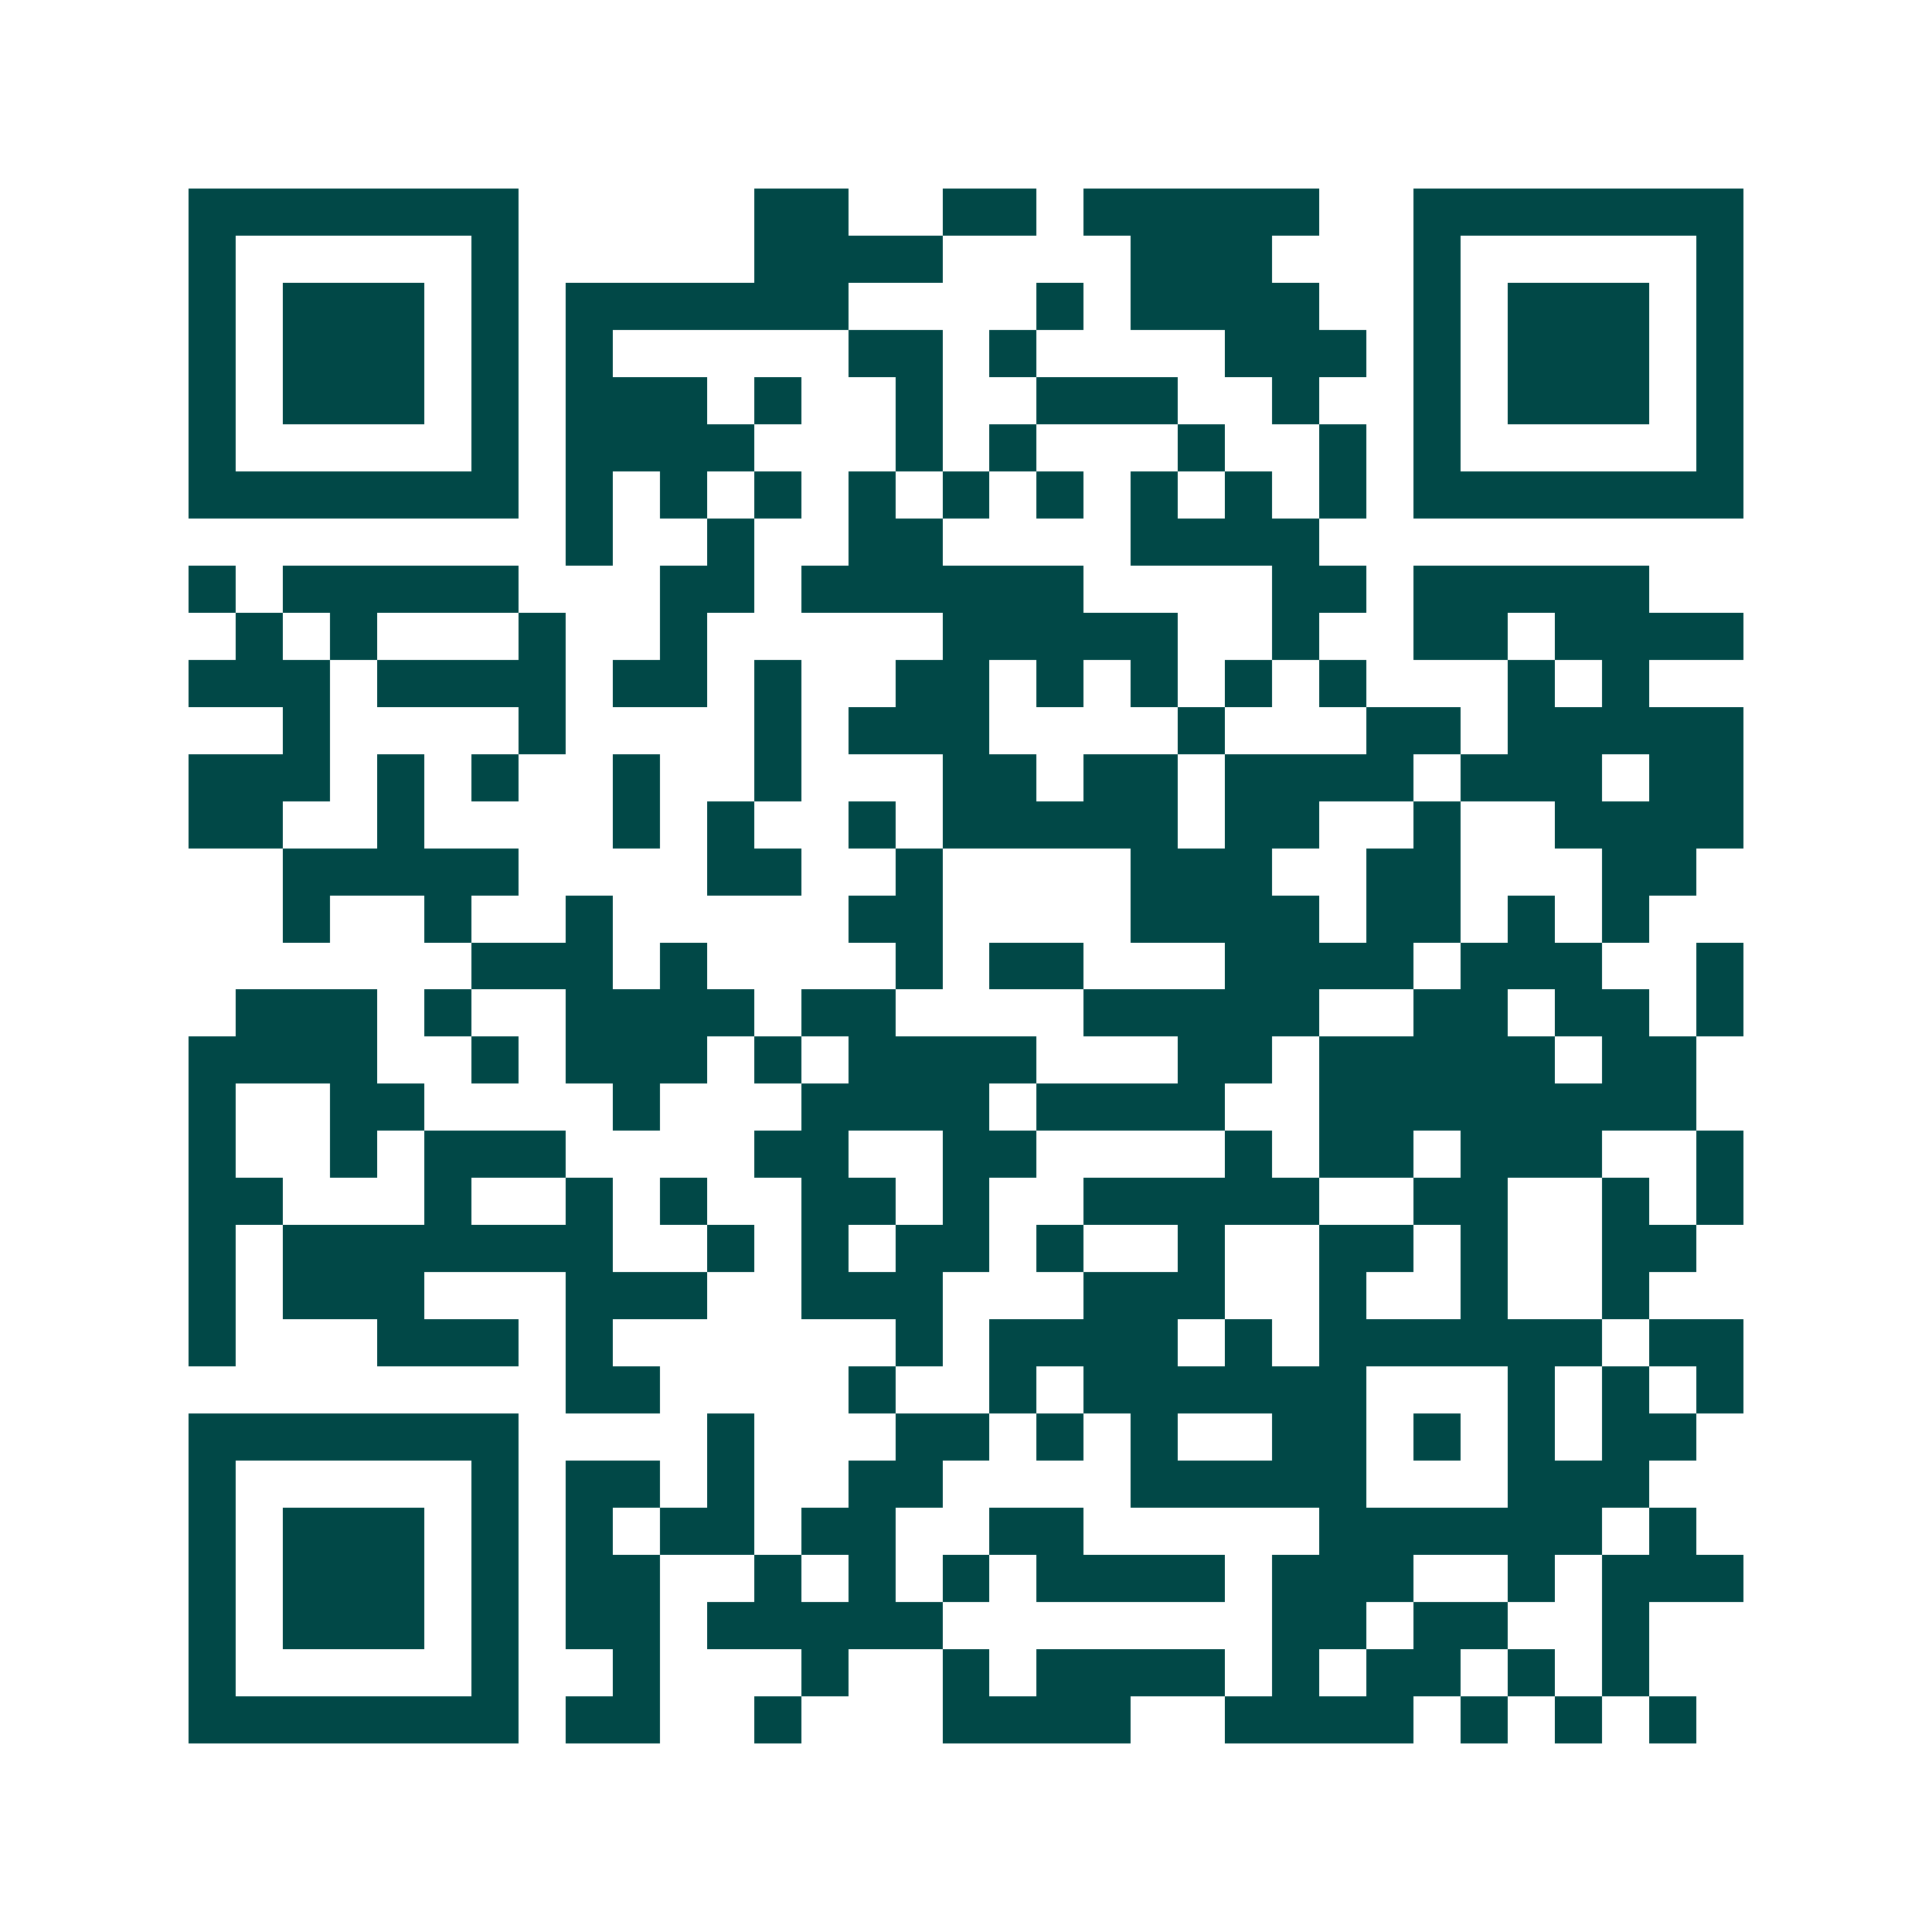<svg xmlns="http://www.w3.org/2000/svg" width="200" height="200" viewBox="0 0 41 41" shape-rendering="crispEdges"><path fill="#ffffff" d="M0 0h41v41H0z"/><path stroke="#014847" d="M4 4.5h7m5 0h2m2 0h2m1 0h5m2 0h7M4 5.5h1m5 0h1m5 0h4m4 0h3m3 0h1m5 0h1M4 6.5h1m1 0h3m1 0h1m1 0h6m4 0h1m1 0h4m2 0h1m1 0h3m1 0h1M4 7.5h1m1 0h3m1 0h1m1 0h1m5 0h2m1 0h1m4 0h3m1 0h1m1 0h3m1 0h1M4 8.5h1m1 0h3m1 0h1m1 0h3m1 0h1m2 0h1m2 0h3m2 0h1m2 0h1m1 0h3m1 0h1M4 9.5h1m5 0h1m1 0h4m3 0h1m1 0h1m3 0h1m2 0h1m1 0h1m5 0h1M4 10.5h7m1 0h1m1 0h1m1 0h1m1 0h1m1 0h1m1 0h1m1 0h1m1 0h1m1 0h1m1 0h7M12 11.5h1m2 0h1m2 0h2m4 0h4M4 12.5h1m1 0h5m3 0h2m1 0h6m4 0h2m1 0h5M5 13.5h1m1 0h1m3 0h1m2 0h1m5 0h5m2 0h1m2 0h2m1 0h4M4 14.5h3m1 0h4m1 0h2m1 0h1m2 0h2m1 0h1m1 0h1m1 0h1m1 0h1m3 0h1m1 0h1M6 15.5h1m4 0h1m4 0h1m1 0h3m4 0h1m3 0h2m1 0h5M4 16.5h3m1 0h1m1 0h1m2 0h1m2 0h1m3 0h2m1 0h2m1 0h4m1 0h3m1 0h2M4 17.5h2m2 0h1m4 0h1m1 0h1m2 0h1m1 0h5m1 0h2m2 0h1m2 0h4M6 18.5h5m4 0h2m2 0h1m4 0h3m2 0h2m3 0h2M6 19.5h1m2 0h1m2 0h1m5 0h2m4 0h4m1 0h2m1 0h1m1 0h1M10 20.5h3m1 0h1m4 0h1m1 0h2m3 0h4m1 0h3m2 0h1M5 21.5h3m1 0h1m2 0h4m1 0h2m4 0h5m2 0h2m1 0h2m1 0h1M4 22.5h4m2 0h1m1 0h3m1 0h1m1 0h4m3 0h2m1 0h5m1 0h2M4 23.5h1m2 0h2m4 0h1m3 0h4m1 0h4m2 0h8M4 24.5h1m2 0h1m1 0h3m4 0h2m2 0h2m4 0h1m1 0h2m1 0h3m2 0h1M4 25.5h2m3 0h1m2 0h1m1 0h1m2 0h2m1 0h1m2 0h5m2 0h2m2 0h1m1 0h1M4 26.5h1m1 0h7m2 0h1m1 0h1m1 0h2m1 0h1m2 0h1m2 0h2m1 0h1m2 0h2M4 27.5h1m1 0h3m3 0h3m2 0h3m3 0h3m2 0h1m2 0h1m2 0h1M4 28.5h1m3 0h3m1 0h1m6 0h1m1 0h4m1 0h1m1 0h6m1 0h2M12 29.5h2m4 0h1m2 0h1m1 0h6m3 0h1m1 0h1m1 0h1M4 30.5h7m4 0h1m3 0h2m1 0h1m1 0h1m2 0h2m1 0h1m1 0h1m1 0h2M4 31.5h1m5 0h1m1 0h2m1 0h1m2 0h2m4 0h5m3 0h3M4 32.5h1m1 0h3m1 0h1m1 0h1m1 0h2m1 0h2m2 0h2m5 0h6m1 0h1M4 33.5h1m1 0h3m1 0h1m1 0h2m2 0h1m1 0h1m1 0h1m1 0h4m1 0h3m2 0h1m1 0h3M4 34.5h1m1 0h3m1 0h1m1 0h2m1 0h5m7 0h2m1 0h2m2 0h1M4 35.5h1m5 0h1m2 0h1m3 0h1m2 0h1m1 0h4m1 0h1m1 0h2m1 0h1m1 0h1M4 36.5h7m1 0h2m2 0h1m3 0h4m2 0h4m1 0h1m1 0h1m1 0h1"/></svg>

